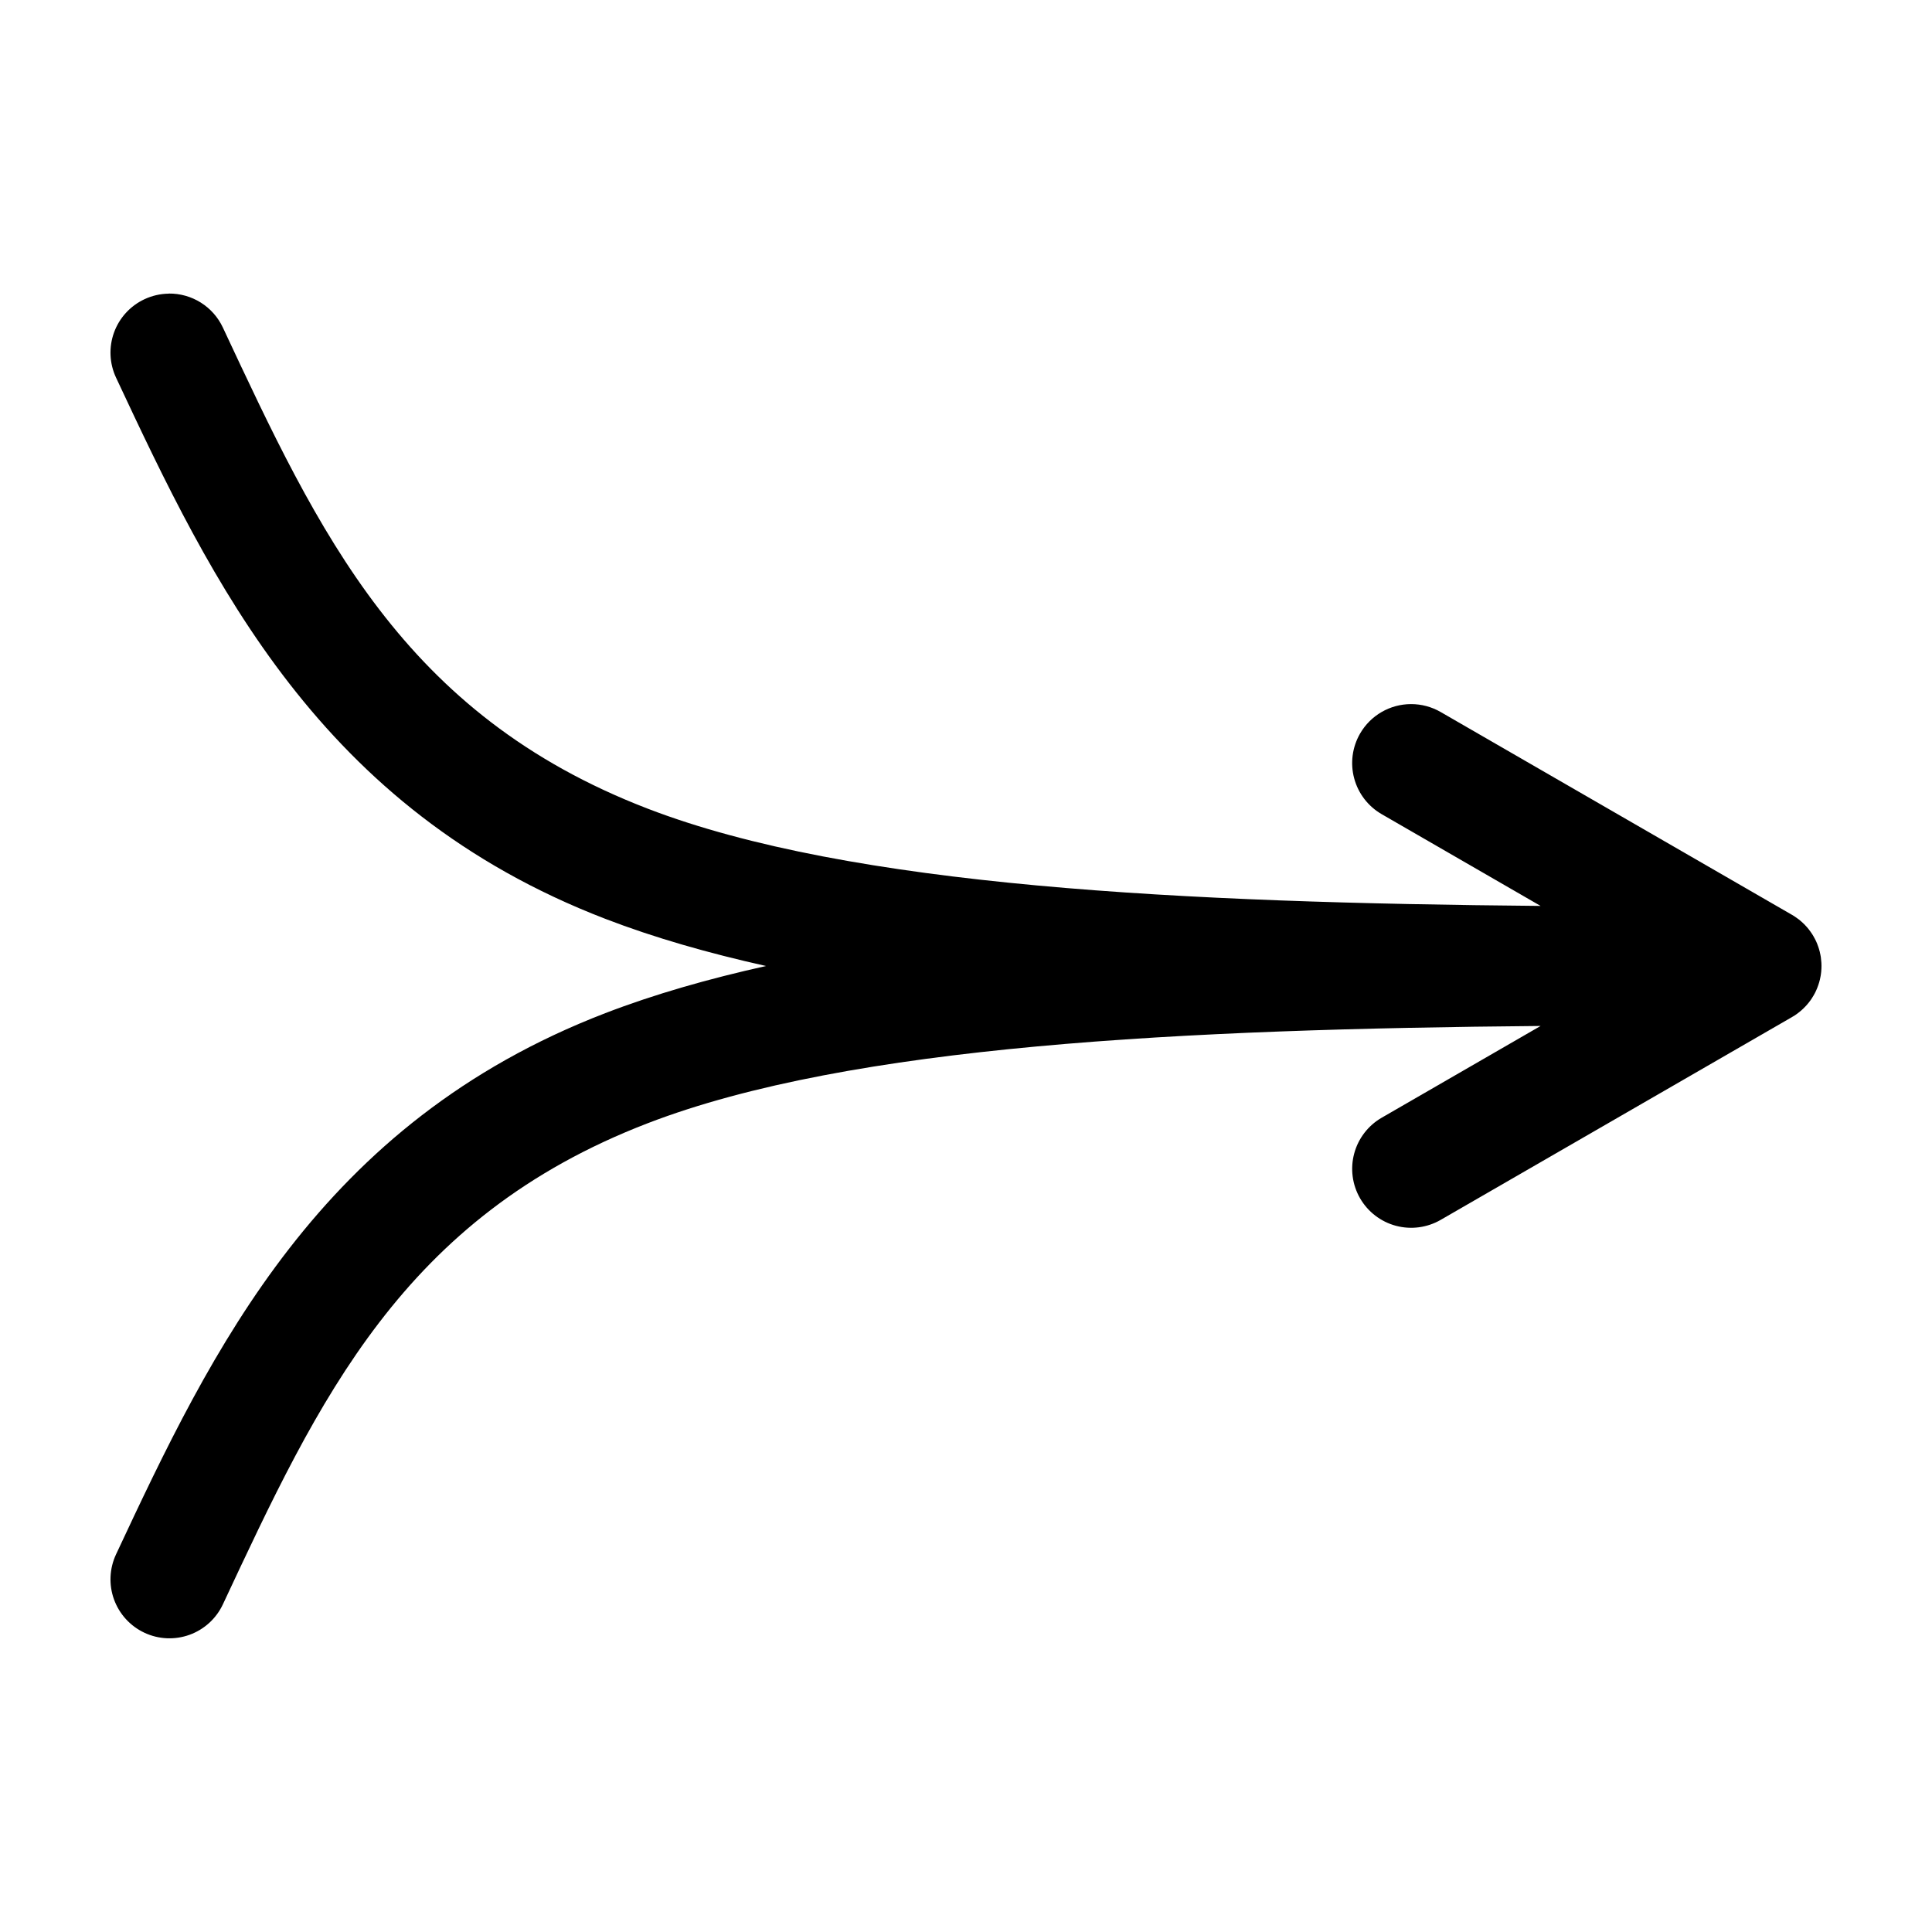 <?xml version="1.0" encoding="UTF-8"?>
<!-- Uploaded to: SVG Repo, www.svgrepo.com, Generator: SVG Repo Mixer Tools -->
<svg fill="#000000" width="800px" height="800px" version="1.1" viewBox="144 144 512 512" xmlns="http://www.w3.org/2000/svg">
 <path d="m188.71 221.82c-2.223 0.031-4.414 0.535-6.426 1.477-3.758 1.758-6.66 4.938-8.074 8.836-1.41 3.902-1.215 8.199 0.547 11.957 25.375 54.188 53.941 114.27 129.65 143.41 13.055 5.027 27.371 9.105 42.598 12.5-15.227 3.391-29.543 7.469-42.598 12.496-75.711 29.145-104.28 89.219-129.65 143.41-1.762 3.758-1.957 8.059-0.547 11.957 1.414 3.898 4.316 7.078 8.074 8.836 3.754 1.758 8.051 1.949 11.949 0.539 3.894-1.41 7.074-4.312 8.832-8.066 25.379-54.191 47.562-102.47 112.58-127.5 53.902-20.75 142.3-24.938 236.63-25.781l-42.125 24.324c-3.586 2.074-6.207 5.488-7.277 9.492-1.074 4.004-0.512 8.27 1.562 11.859 2.074 3.59 5.488 6.207 9.492 7.281 4.004 1.07 8.27 0.508 11.859-1.562l93.105-53.746 0.012-0.012c0.008-0.004 0.012-0.004 0.02-0.008 0.004-0.004 0.008-0.008 0.008-0.012 0.066-0.039 0.133-0.078 0.199-0.117 0.047-0.027 0.09-0.051 0.137-0.078 0.09-0.051 0.18-0.105 0.266-0.156 0.004-0.004 0.008-0.008 0.012-0.012 0.203-0.133 0.41-0.27 0.609-0.414 0.004-0.004 0.004-0.004 0.008-0.008l0.02-0.02c0.188-0.137 0.371-0.273 0.551-0.414 0.004-0.004 0.008-0.008 0.012-0.012 0.008 0 0.012-0.004 0.02-0.008 0.008-0.008 0.012-0.012 0.02-0.02 0.148-0.121 0.297-0.242 0.441-0.363 0.016-0.012 0.027-0.02 0.039-0.031 0.02-0.016 0.043-0.031 0.062-0.051l0.008-0.008c0.008-0.008 0.012-0.012 0.02-0.02 0.117-0.105 0.23-0.207 0.344-0.316 0.047-0.039 0.094-0.078 0.141-0.117 0.012-0.012 0.023-0.027 0.039-0.039 0-0.004 0.004-0.008 0.008-0.012 0.008-0.008 0.016-0.02 0.02-0.027 0.168-0.16 0.332-0.324 0.492-0.492 0.004-0.004 0.008-0.008 0.012-0.012 0.004-0.004 0.012-0.012 0.02-0.02 0.16-0.168 0.316-0.344 0.473-0.52 0-0.004 0.004-0.008 0.008-0.012 0.008-0.008 0.012-0.02 0.02-0.027 0.027-0.031 0.055-0.059 0.078-0.09 0.039-0.043 0.074-0.086 0.109-0.129 0.086-0.102 0.172-0.207 0.258-0.312 0-0.008 0.004-0.016 0.008-0.02 0.004-0.004 0.008-0.008 0.012-0.012 0.148-0.188 0.297-0.383 0.441-0.578 0.141-0.203 0.273-0.406 0.402-0.613 0.004 0 0.008-0.004 0.012-0.008 0.004-0.012 0.004-0.02 0.008-0.031 0.125-0.191 0.242-0.383 0.355-0.578 0.008-0.008 0.012-0.016 0.02-0.02v-0.012c0.121-0.211 0.242-0.422 0.355-0.641 0 0 0.004-0.004 0.008-0.008v-0.012c0.109-0.215 0.215-0.434 0.316-0.656v-0.012c0.055-0.125 0.113-0.254 0.168-0.383 0.035-0.09 0.07-0.176 0.105-0.266 0.004-0.008 0.008-0.016 0.012-0.02 0.004-0.008 0.008-0.016 0.008-0.02 0.09-0.223 0.172-0.445 0.246-0.672 0.004-0.004 0.008-0.012 0.012-0.02v-0.008c0.078-0.227 0.148-0.453 0.215-0.68 0.004-0.008 0.008-0.012 0.012-0.02v-0.02c0.066-0.23 0.129-0.465 0.188-0.699 0-0.004 0.004-0.012 0.008-0.02 0.051-0.227 0.098-0.457 0.137-0.688v-0.012c0.004-0.004 0.008-0.004 0.012-0.008v-0.02c0.02-0.105 0.039-0.211 0.059-0.316 0.023-0.129 0.043-0.254 0.059-0.383 0.035-0.246 0.066-0.492 0.09-0.738v-0.02-0.02c0.043-0.477 0.066-0.949 0.066-1.426v-0.02-0.012-0.008-0.012c0-0.234-0.008-0.465-0.02-0.699v-0.027-0.02c-0.004-0.07-0.012-0.141-0.02-0.207-0.023-0.43-0.066-0.855-0.125-1.281-0.008-0.035-0.016-0.07-0.02-0.109-0.004-0.031-0.008-0.062-0.012-0.098-0.008-0.031-0.012-0.062-0.02-0.098-0.02-0.129-0.043-0.254-0.07-0.383v-0.02c0-0.008-0.004-0.016-0.008-0.02-0.027-0.133-0.059-0.262-0.09-0.395-0.02-0.098-0.039-0.195-0.059-0.297-0.004-0.004-0.008-0.012-0.008-0.02v-0.02c-0.059-0.227-0.121-0.453-0.188-0.676-0.004-0.012-0.008-0.02-0.012-0.031v-0.02c-0.066-0.223-0.137-0.441-0.215-0.66-0.004-0.008-0.008-0.02-0.012-0.027v-0.012c-0.004-0.004-0.004-0.008-0.008-0.008-0.051-0.148-0.105-0.289-0.16-0.434-0.027-0.082-0.055-0.164-0.086-0.246-0.09-0.223-0.188-0.441-0.285-0.66-0.109-0.234-0.227-0.469-0.344-0.699-0.004-0.004-0.008-0.008-0.012-0.008-0.105-0.199-0.211-0.398-0.324-0.594v-0.008c-0.004-0.004-0.008-0.008-0.012-0.012 0-0.008-0.004-0.02-0.008-0.027-0.117-0.199-0.238-0.398-0.363-0.59-0.004-0.008-0.008-0.016-0.012-0.02-0.008-0.008-0.012-0.016-0.02-0.02-0.125-0.199-0.258-0.391-0.395-0.582 0-0.008-0.004-0.012-0.008-0.02-0.008-0.008-0.016-0.012-0.02-0.02-0.137-0.191-0.277-0.379-0.426-0.562v-0.008c0-0.004-0.004-0.008-0.008-0.012-0.004-0.004-0.008-0.012-0.012-0.02-0.145-0.18-0.297-0.355-0.449-0.531-0.004-0.004-0.008-0.012-0.012-0.02-0.008-0.004-0.012-0.012-0.02-0.02-0.152-0.172-0.312-0.344-0.473-0.512-0.004-0.004-0.008-0.012-0.008-0.02-0.008-0.004-0.016-0.012-0.02-0.02-0.164-0.164-0.328-0.324-0.492-0.48-0.008-0.008-0.016-0.016-0.02-0.02-0.008-0.008-0.016-0.016-0.02-0.02-0.168-0.16-0.34-0.312-0.512-0.465-0.008-0.004-0.016-0.012-0.023-0.02l-0.02-0.02c-0.176-0.152-0.355-0.297-0.539-0.441-0.008-0.004-0.012-0.008-0.02-0.012-0.004-0.004-0.008-0.004-0.012-0.008-0.004-0.004-0.004-0.008-0.008-0.012-0.055-0.039-0.105-0.078-0.156-0.117-0.332-0.254-0.676-0.492-1.023-0.719-0.004-0.004-0.008-0.008-0.012-0.008-0.008-0.004-0.012-0.008-0.02-0.012-0.004-0.004-0.008-0.008-0.012-0.008-0.188-0.121-0.375-0.234-0.57-0.348-0.004 0-0.012-0.004-0.02-0.008l-0.02-0.012-93.066-53.727c-2.383-1.375-5.09-2.098-7.844-2.094-5.574 0.008-10.719 2.984-13.508 7.812-2.074 3.59-2.637 7.856-1.562 11.859 1.07 4.004 3.691 7.418 7.277 9.492l42.125 24.324c-94.332-0.844-182.73-5.031-236.63-25.781-65.016-25.023-87.199-73.305-112.58-127.5-1.273-2.723-3.305-5.019-5.852-6.617-2.547-1.594-5.5-2.426-8.504-2.387z"/>
</svg>